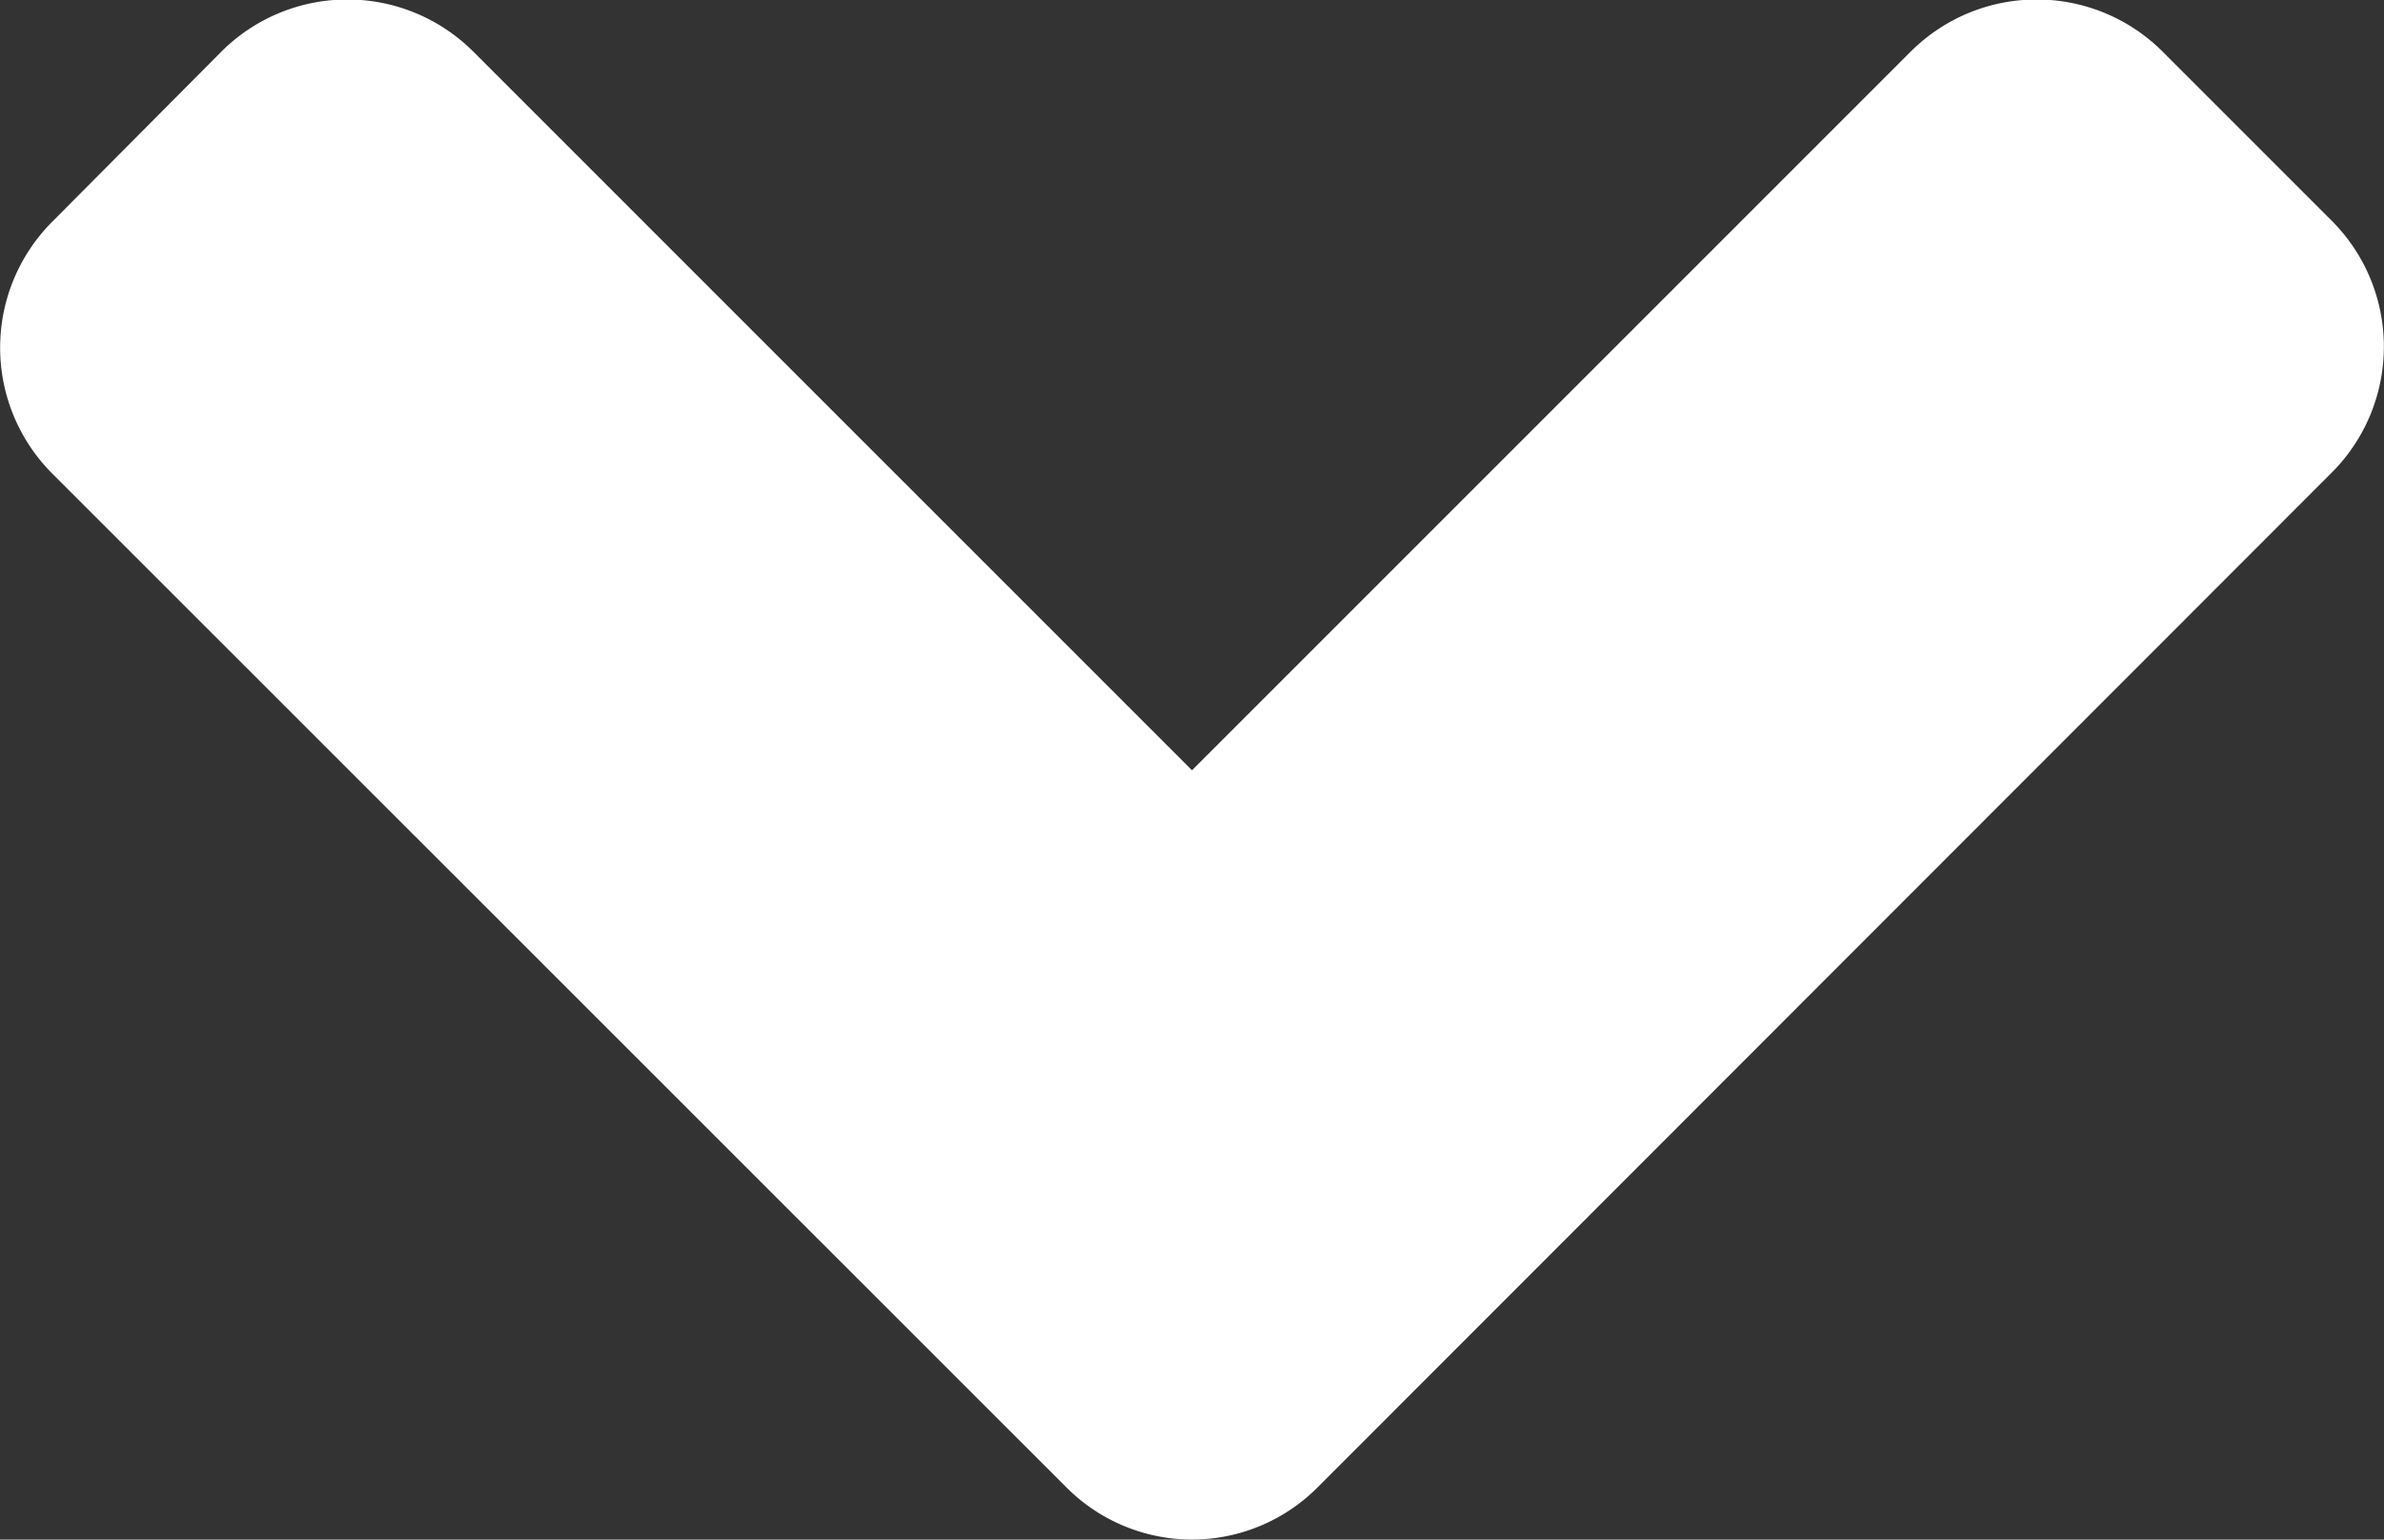 <svg xmlns="http://www.w3.org/2000/svg" width="7.344" height="4.743" viewBox="0 0 7.344 4.743">
<rect x="0" y="0" width="7.344" height="4.743" fill="#333333" stroke="none"/>
<defs>
</defs>
<path id="Icon_awesome-angle-down" style="fill:#ffffff;" data-name="Icon awesome-angle-down" d="M3.28,15.321.158,12.2a.549.549,0,0,1,0-.778L.677,10.9a.549.549,0,0,1,.778,0l2.213,2.213L5.881,10.9a.549.549,0,0,1,.778,0l.519.519a.549.549,0,0,1,0,.778L4.056,15.321a.546.546,0,0,1-.776,0Z" transform="translate(0.004 -10.74)" fill="#c5cbd1"/>
</svg> 
